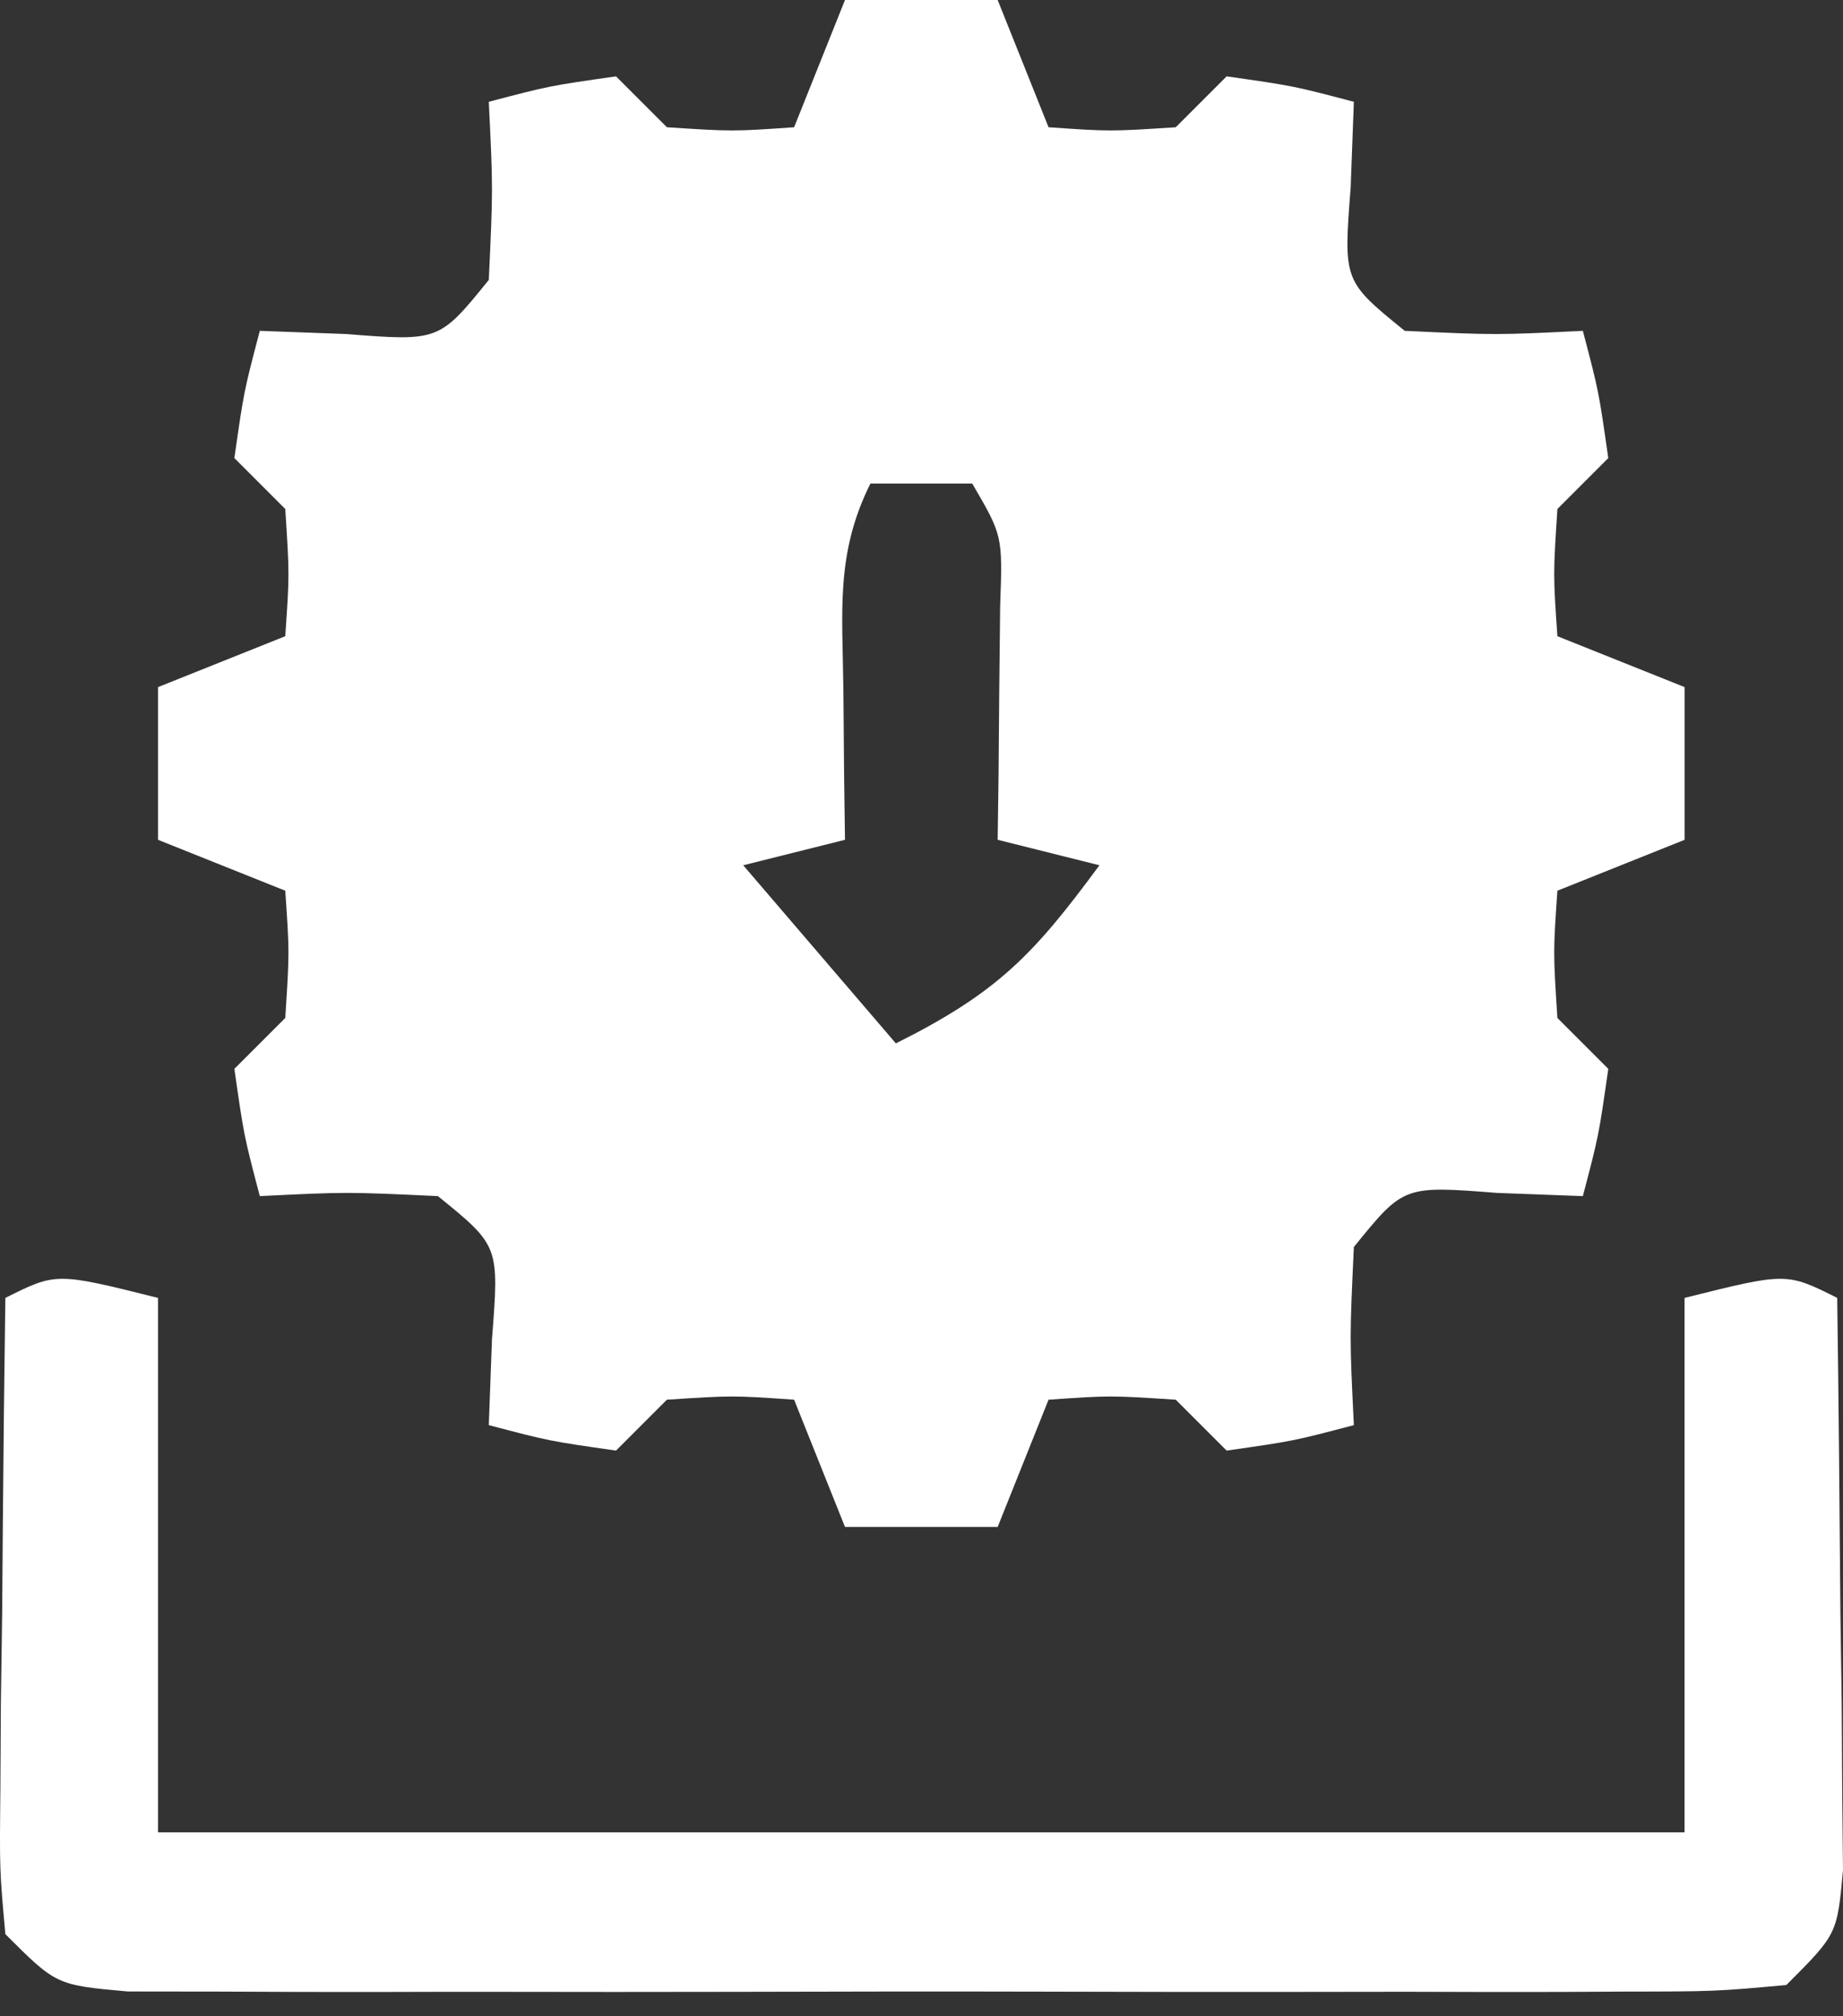 <svg xmlns="http://www.w3.org/2000/svg" width="64" height="70" viewBox="0 0 64 70" fill="none"><rect x="0" y="0" width="64" height="70" fill="#333333" stroke="none"/><path d="M29.343 0C31.093 0 32.842 0 34.645 0C35.228 1.458 35.811 2.916 36.412 4.418C38.547 4.565 38.547 4.565 40.829 4.418C41.412 3.834 41.995 3.251 42.596 2.651C44.916 2.982 44.916 2.982 47.014 3.534C46.977 4.518 46.941 5.502 46.903 6.516C46.651 9.757 46.651 9.757 48.781 11.486C51.947 11.633 51.947 11.633 54.966 11.486C55.518 13.584 55.518 13.584 55.849 15.903C55.266 16.486 54.683 17.07 54.082 17.671C53.935 19.953 53.935 19.953 54.082 22.088C56.269 22.963 56.269 22.963 58.5 23.855C58.5 25.605 58.5 27.354 58.5 29.156C57.042 29.739 55.584 30.323 54.082 30.923C53.935 33.058 53.935 33.058 54.082 35.341C54.665 35.924 55.248 36.507 55.849 37.108C55.518 39.427 55.518 39.427 54.966 41.526C53.981 41.489 52.998 41.453 51.984 41.415C48.742 41.162 48.742 41.162 47.014 43.293C46.867 46.459 46.867 46.459 47.014 49.477C44.916 50.029 44.916 50.029 42.596 50.361C42.013 49.778 41.43 49.195 40.829 48.594C38.547 48.446 38.547 48.446 36.412 48.594C35.828 50.052 35.245 51.509 34.645 53.011C32.895 53.011 31.146 53.011 29.343 53.011C28.76 51.554 28.177 50.096 27.576 48.594C25.441 48.446 25.441 48.446 23.159 48.594C22.576 49.177 21.992 49.76 21.392 50.361C19.072 50.029 19.072 50.029 16.974 49.477C17.011 48.493 17.047 47.509 17.084 46.495C17.337 43.254 17.337 43.254 15.207 41.526C12.041 41.378 12.041 41.378 9.022 41.526C8.47 39.427 8.47 39.427 8.139 37.108C8.722 36.525 9.305 35.942 9.906 35.341C10.053 33.058 10.053 33.058 9.906 30.923C8.448 30.34 6.99 29.757 5.488 29.156C5.488 27.407 5.488 25.657 5.488 23.855C6.946 23.272 8.404 22.689 9.906 22.088C10.053 19.953 10.053 19.953 9.906 17.671C9.323 17.087 8.74 16.504 8.139 15.903C8.47 13.584 8.47 13.584 9.022 11.486C10.498 11.54 10.498 11.54 12.004 11.596C15.246 11.849 15.246 11.849 16.974 9.719C17.121 6.553 17.121 6.553 16.974 3.534C19.072 2.982 19.072 2.982 21.392 2.651C21.975 3.234 22.558 3.817 23.159 4.418C25.441 4.565 25.441 4.565 27.576 4.418C28.16 2.96 28.743 1.502 29.343 0ZM30.227 16.787C29.006 19.23 29.259 21.245 29.288 23.966C29.3 25.418 29.3 25.418 29.312 26.899C29.323 27.644 29.333 28.389 29.343 29.156C28.177 29.448 27.011 29.739 25.809 30.04C27.559 32.081 29.308 34.122 31.11 36.224C34.652 34.454 35.894 33.14 38.179 30.04C37.012 29.748 35.846 29.457 34.645 29.156C34.655 28.411 34.665 27.667 34.676 26.899C34.684 25.931 34.691 24.963 34.7 23.966C34.71 23.002 34.72 22.038 34.731 21.046C34.819 18.597 34.819 18.597 33.761 16.787C32.595 16.787 31.428 16.787 30.227 16.787Z" fill="white"></path><path d="M5.487 45.06C5.487 51.182 5.487 57.305 5.487 63.614C22.981 63.614 40.474 63.614 58.498 63.614C58.498 57.491 58.498 51.368 58.498 45.06C62.032 44.176 62.032 44.176 63.799 45.06C63.85 48.704 63.882 52.349 63.91 55.993C63.925 57.032 63.939 58.071 63.955 59.141C63.96 60.132 63.966 61.123 63.972 62.143C63.981 63.059 63.99 63.976 64 64.919C63.799 67.148 63.799 67.148 62.032 68.915C59.551 69.139 59.551 69.139 56.345 69.143C55.47 69.148 55.47 69.148 54.577 69.153C52.644 69.161 50.712 69.155 48.779 69.149C47.439 69.151 46.099 69.152 44.759 69.154C41.948 69.157 39.138 69.153 36.327 69.145C32.72 69.135 29.114 69.141 25.507 69.151C22.739 69.158 19.971 69.156 17.203 69.151C15.872 69.15 14.542 69.151 13.212 69.156C11.355 69.16 9.498 69.153 7.64 69.143C6.582 69.142 5.524 69.141 4.434 69.139C1.953 68.915 1.953 68.915 0.186 67.148C-0.015 64.919 -0.015 64.919 0.013 62.143C0.019 61.153 0.025 60.162 0.03 59.141C0.045 58.102 0.06 57.063 0.075 55.993C0.083 54.948 0.091 53.902 0.099 52.825C0.12 50.236 0.149 47.648 0.186 45.06C1.953 44.176 1.953 44.176 5.487 45.06Z" fill="white"></path></svg>